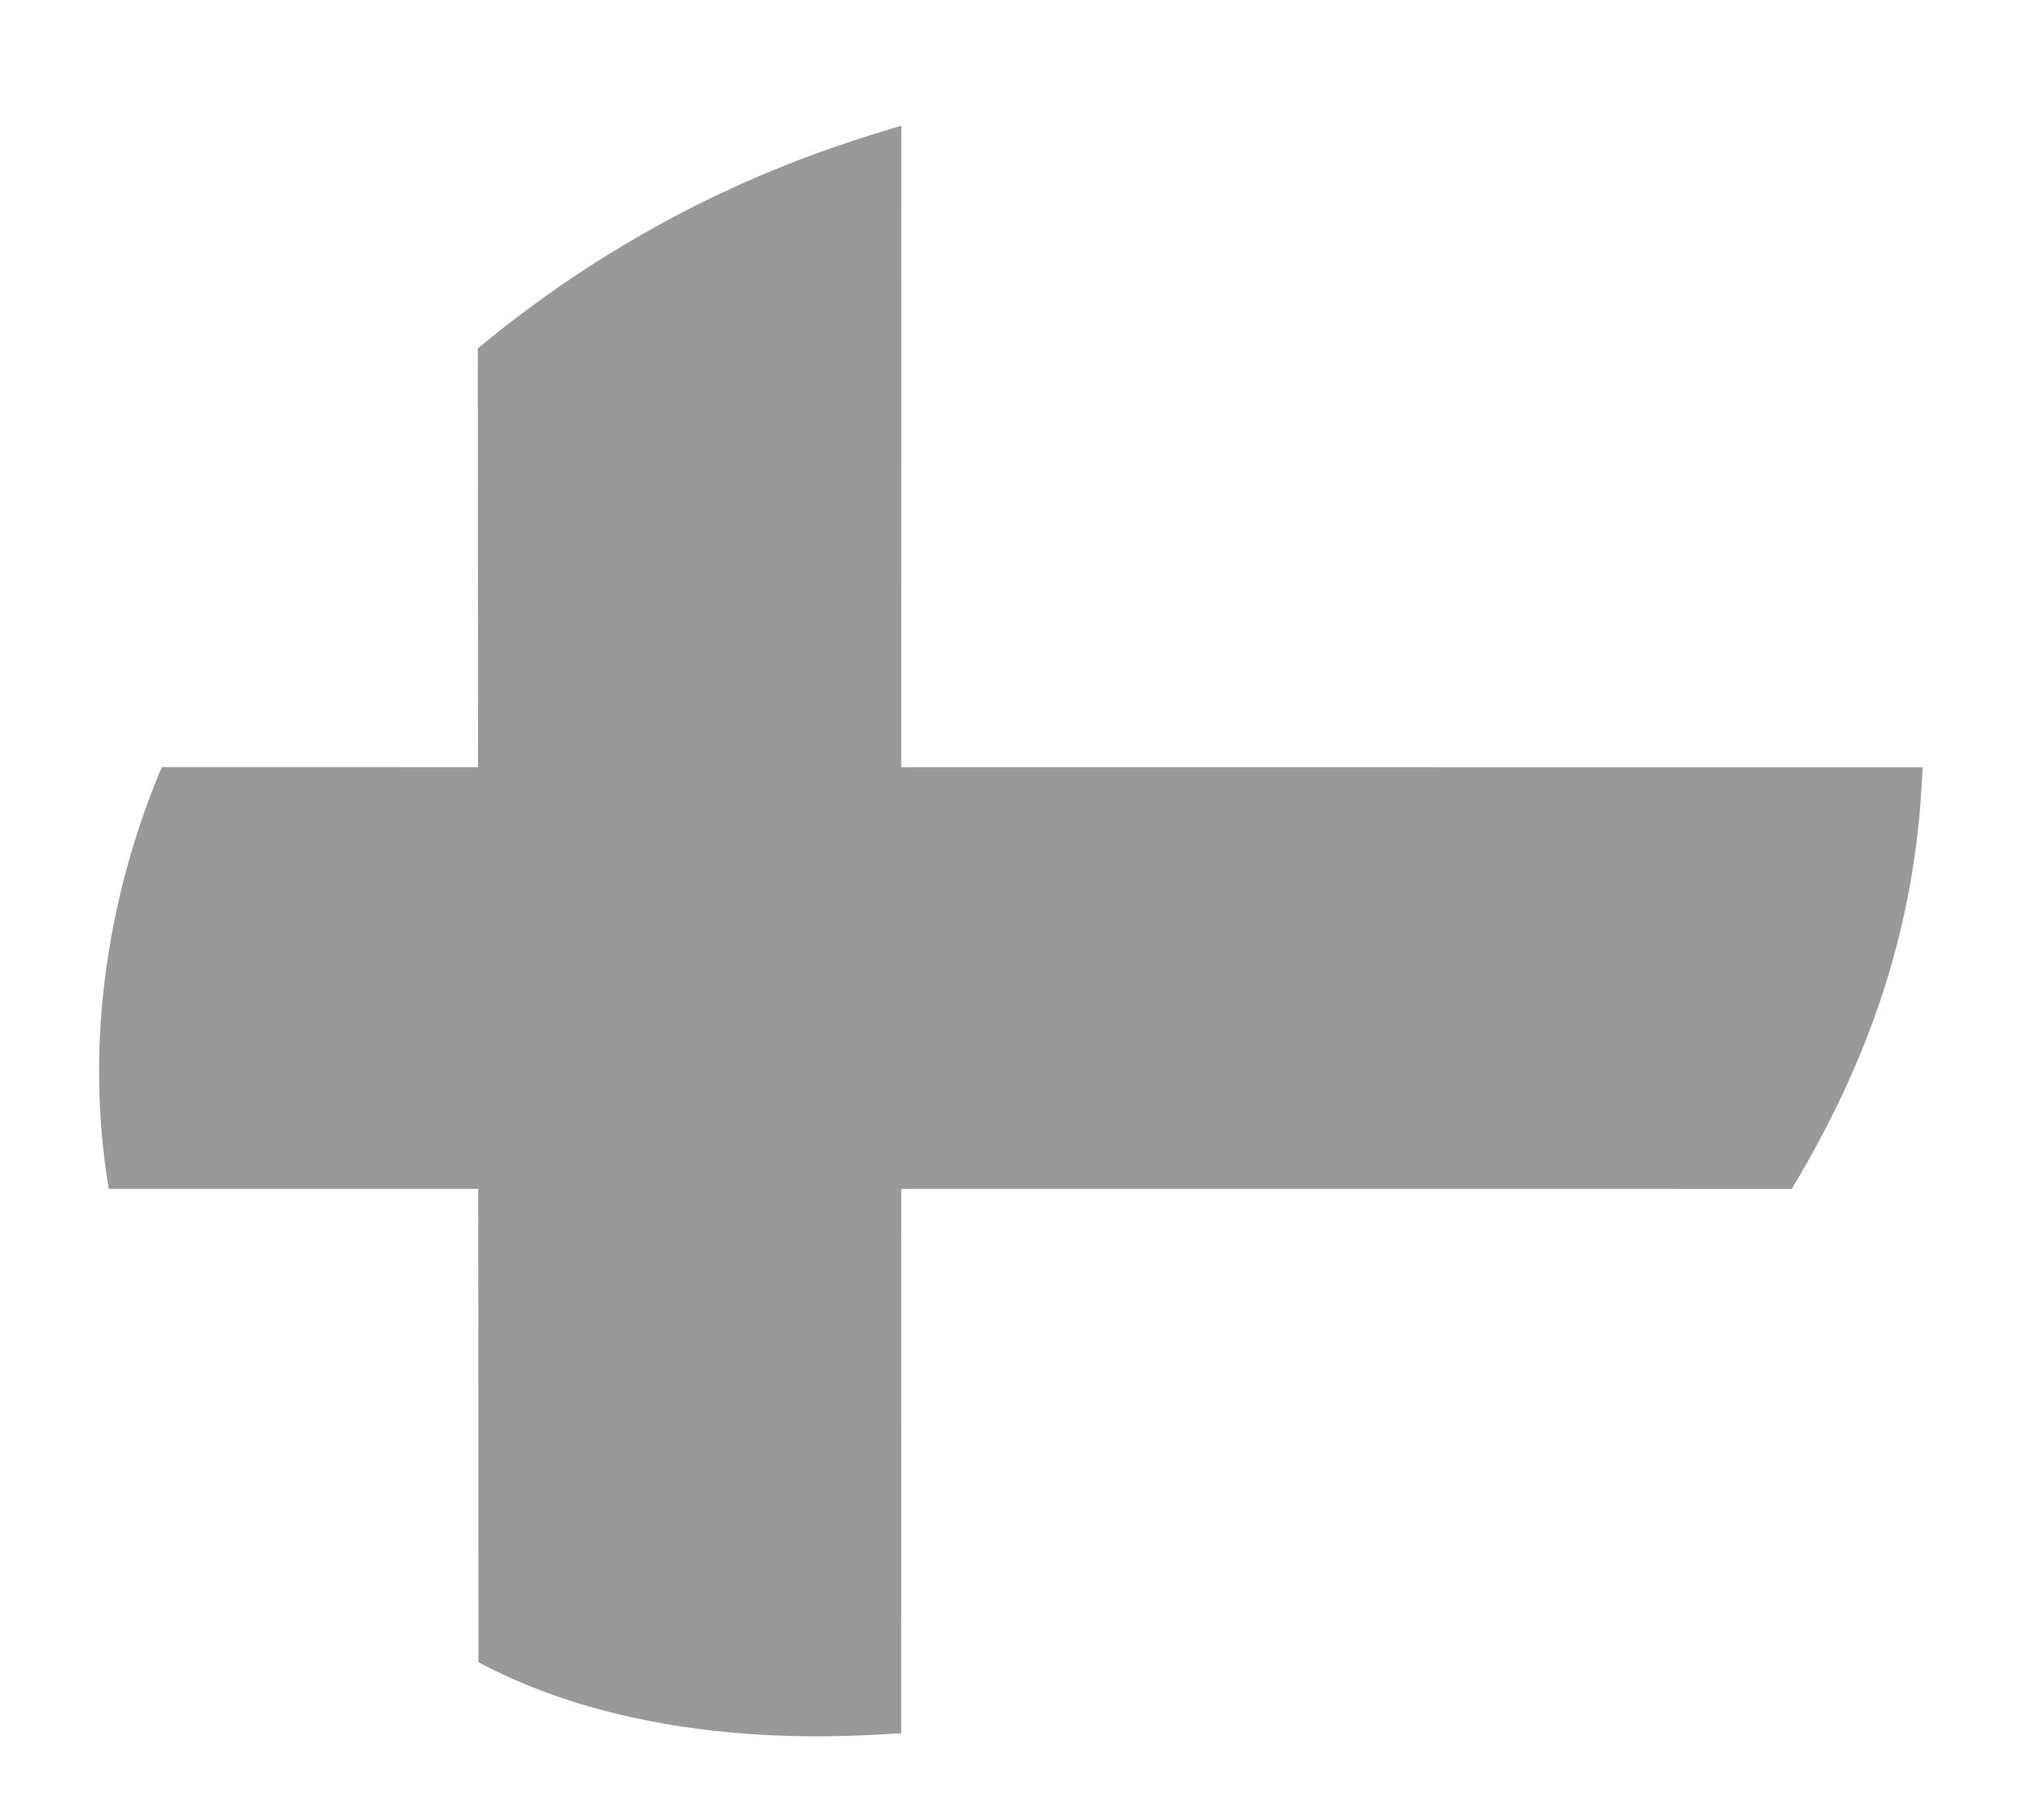 <?xml version="1.0" encoding="UTF-8" standalone="no"?>
<!-- Created with Inkscape (http://www.inkscape.org/) -->
<svg
   xmlns:svg="http://www.w3.org/2000/svg"
   xmlns="http://www.w3.org/2000/svg"
   xmlns:xlink="http://www.w3.org/1999/xlink"
   version="1.0"
   width="400"
   height="360"
   id="svg2">
  <defs
     id="defs4">
    <linearGradient
       x1="92.604"
       y1="304.51"
       x2="263.83"
       y2="26.29"
       id="linearGradient3199"
       xlink:href="#linearGradient2889"
       gradientUnits="userSpaceOnUse" />
    <linearGradient
       id="linearGradient2889">
      <stop
         style="stop-color:#a0a3e1;stop-opacity:1"
         offset="0"
         id="stop2891" />
      <stop
         style="stop-color:#dedcfa;stop-opacity:1"
         offset="1"
         id="stop2893" />
    </linearGradient>
  </defs>
  <g
     id="layer1">
    <path
       d="M 374,169 C 374,252.947 288.934,321 184,321 C 79.066,321 -6,252.947 -6,169 C -6,85.053 79.066,17 184,17 C 288.934,17 374,85.053 374,169 z "
       transform="matrix(0.852,-0.524,0.524,0.852,-45.279,132.512)"
       style="fill:url(#linearGradient3199) rgb(0, 0, 0);fill-opacity:1;stroke:none;stroke-width:3.125;stroke-linecap:butt;stroke-linejoin:round;stroke-miterlimit:4;stroke-dasharray:none;stroke-dashoffset:0;stroke-opacity:1"
       id="path2869" />
    <path
       d="M 374,169 C 374,252.947 288.934,321 184,321 C 79.066,321 -6,252.947 -6,169 C -6,85.053 79.066,17 184,17 C 288.934,17 374,85.053 374,169 z "
       transform="matrix(0.852,-0.524,0.524,0.852,-45.279,132.512)"
       style="fill:url(#linearGradient3199) rgb(0, 0, 0);fill-opacity:1;stroke:none;stroke-width:3.125;stroke-linecap:butt;stroke-linejoin:round;stroke-miterlimit:4;stroke-dasharray:none;stroke-dashoffset:0;stroke-opacity:1"
       id="path3208" />
  </g>
  <path
     d="M 31.998,151.747 L 380.332,151.765 C 379.27,179.874 371.668,206.518 354.468,235.163 L 21.508,235.156 C 15.396,198.47 25.355,167.408 31.998,151.747 z "
     style="fill:#999999"
     id="rect2760" />
  <path
     d="M 24.856,-178.303 L 342.859,-178.277 C 342.913,-172.884 347.746,-130.23 328.788,-94.646 L 68.91,-94.525 C 39.061,-130.485 29.013,-164.525 24.856,-178.303 z "
     transform="matrix(0,1,-1,0,0,0)"
     style="fill:#999999"
     id="rect3647" />
</svg>
